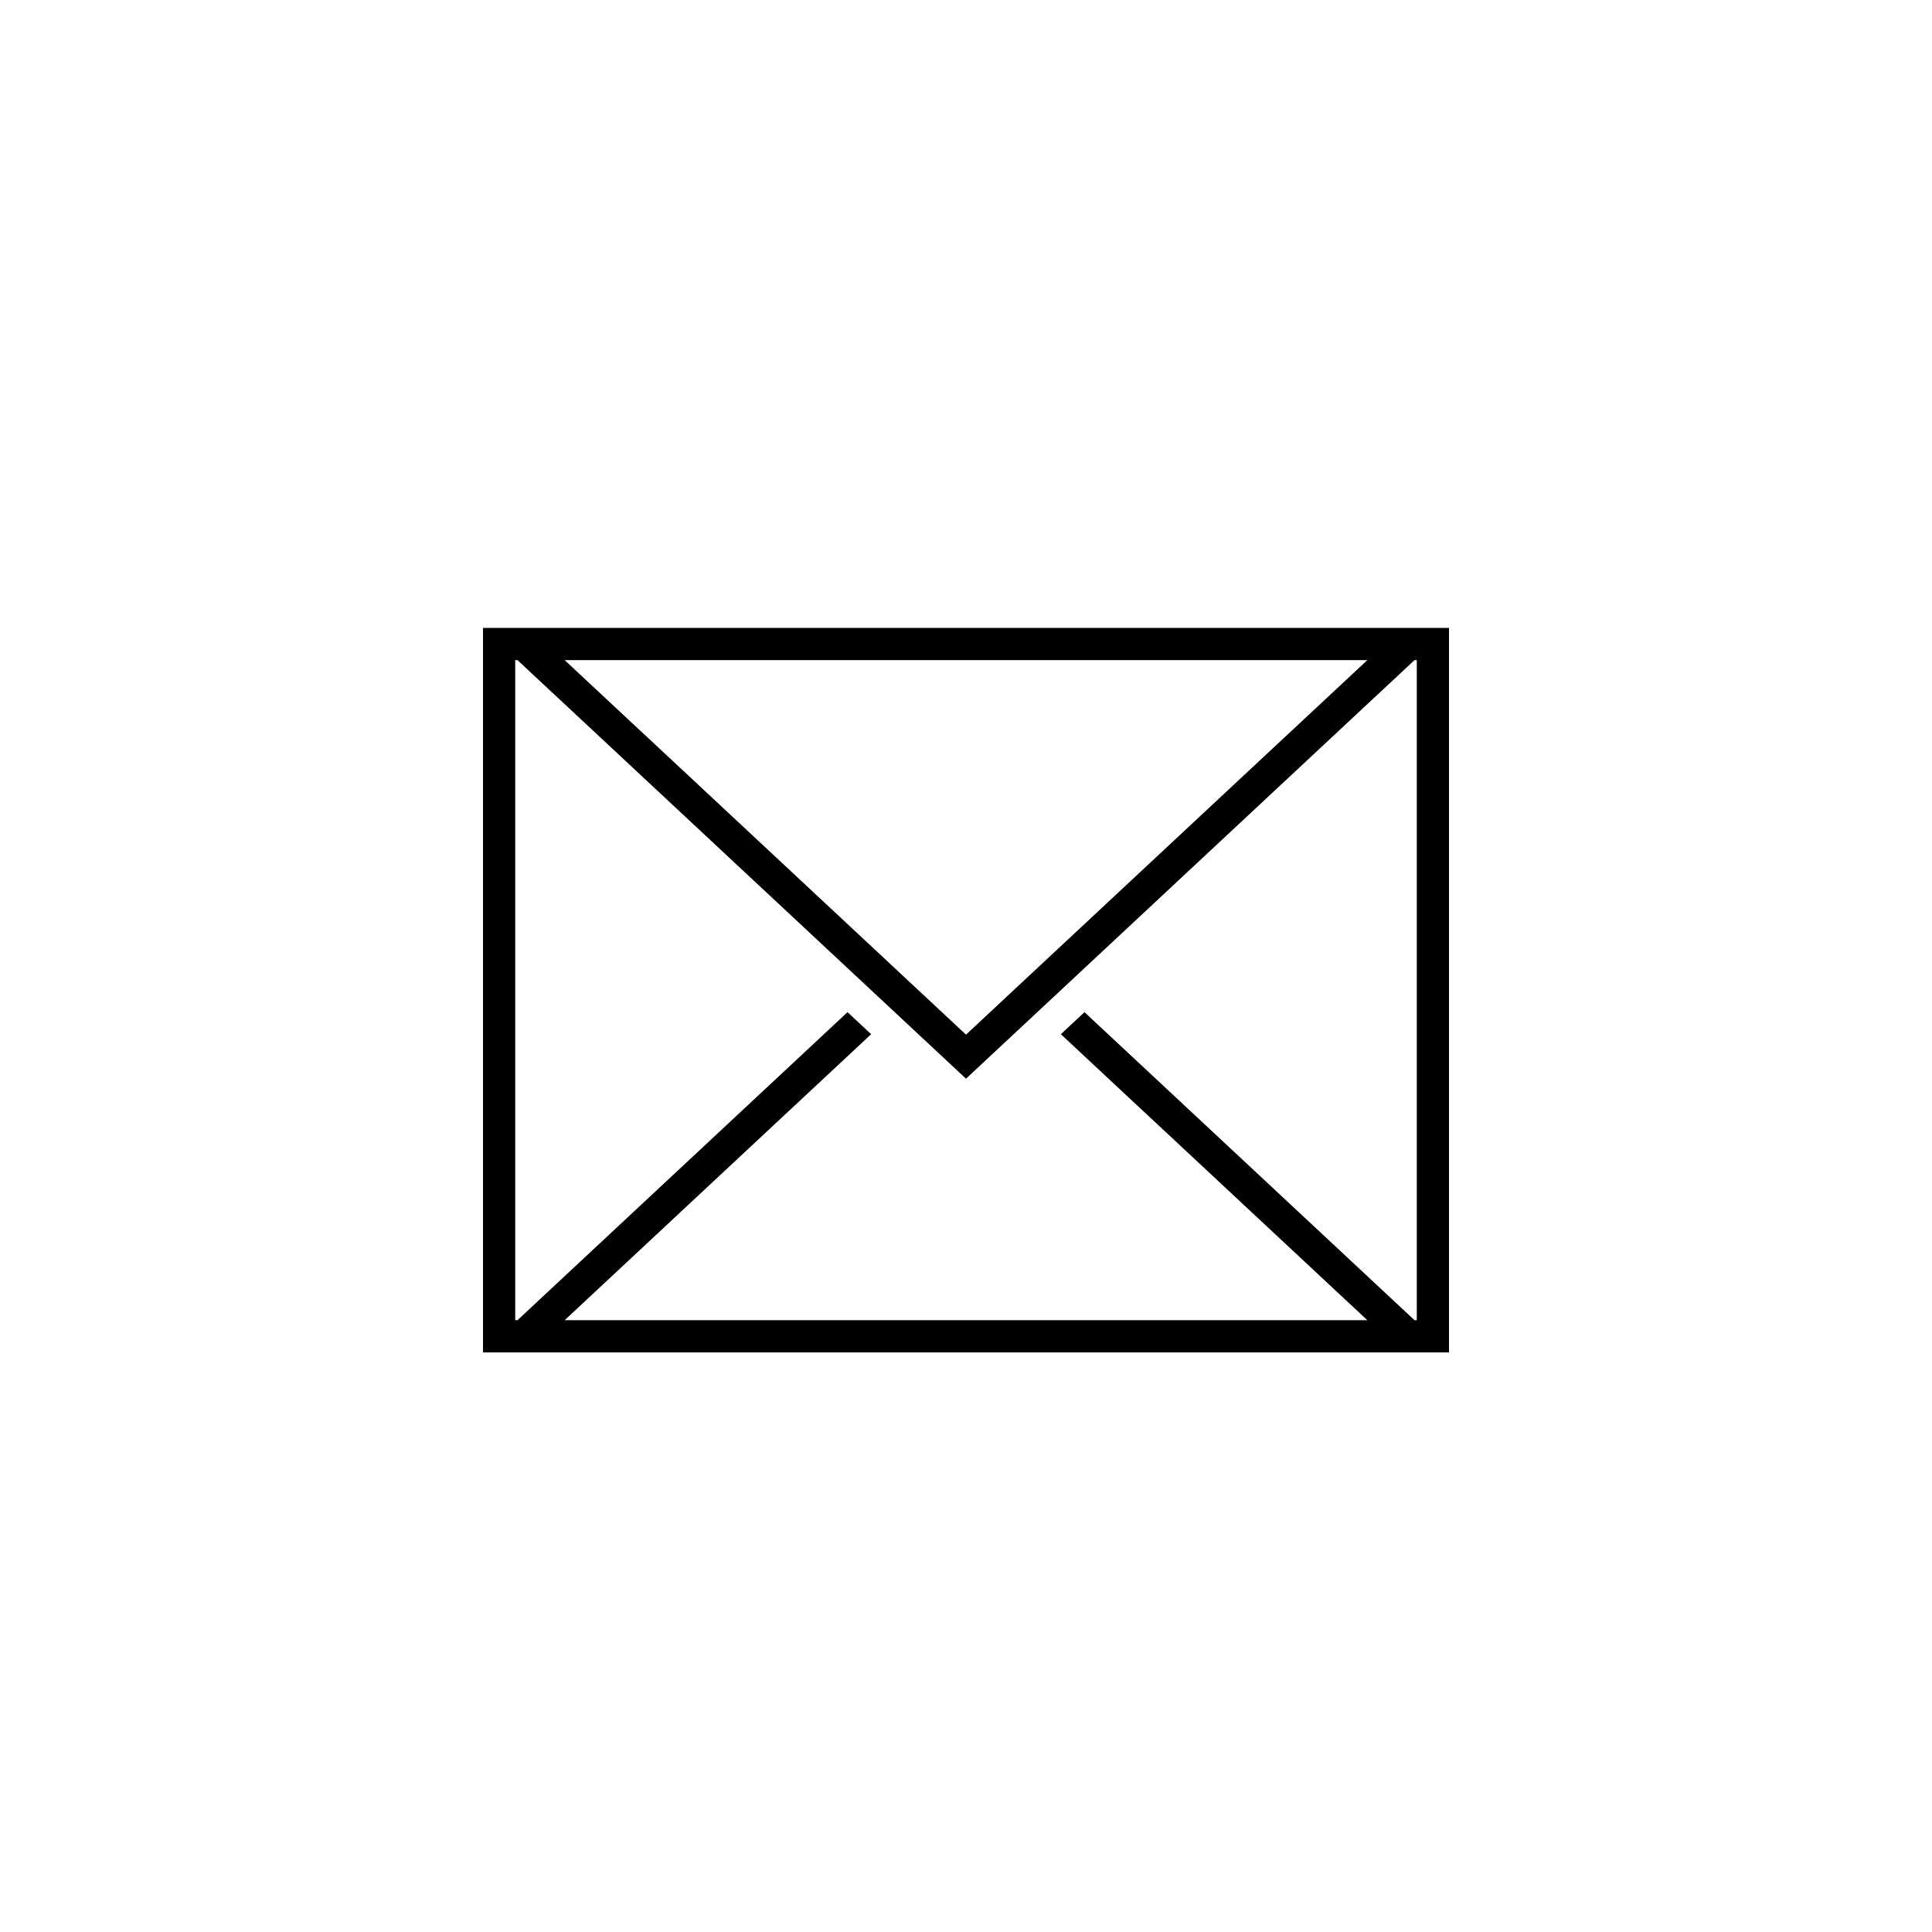 <?xml version="1.0" encoding="UTF-8" standalone="no"?>
<svg width="40px" height="40px" viewBox="0 0 40 40" version="1.1" xmlns="http://www.w3.org/2000/svg" xmlns:xlink="http://www.w3.org/1999/xlink">
    <!-- Generator: Sketch 49.3 (51167) - http://www.bohemiancoding.com/sketch -->
    <title>ZXJY_yjzx</title>
    <desc>Created with Sketch.</desc>
    <defs></defs>
    <g id="Page-1" stroke="none" stroke-width="1" fill="none" fill-rule="evenodd">
        <g id="home_状态补充" transform="translate(-689, -1256)" fill="#000000">
            <g id="hover_zx&amp;jy_hide-copy" transform="translate(677, 1173)">
                <g id="ZXJY_yjzx" transform="translate(12, 83)">
                    <path d="M20,13 L10,13 L10,28 L30,28 L30,13 L20,13 Z M28.309,13.667 L20,21.421 L11.691,13.667 L28.309,13.667 Z M28.309,27.333 L11.691,27.333 L18.036,21.412 L17.547,20.956 L10.714,27.333 L10.667,27.333 L10.667,13.667 L10.714,13.667 L20,22.333 L29.286,13.667 L29.333,13.667 L29.333,27.333 L29.286,27.333 L22.453,20.956 L21.964,21.412 L28.309,27.333 Z" id="Fill-1"></path>
                </g>
            </g>
        </g>
    </g>
</svg>